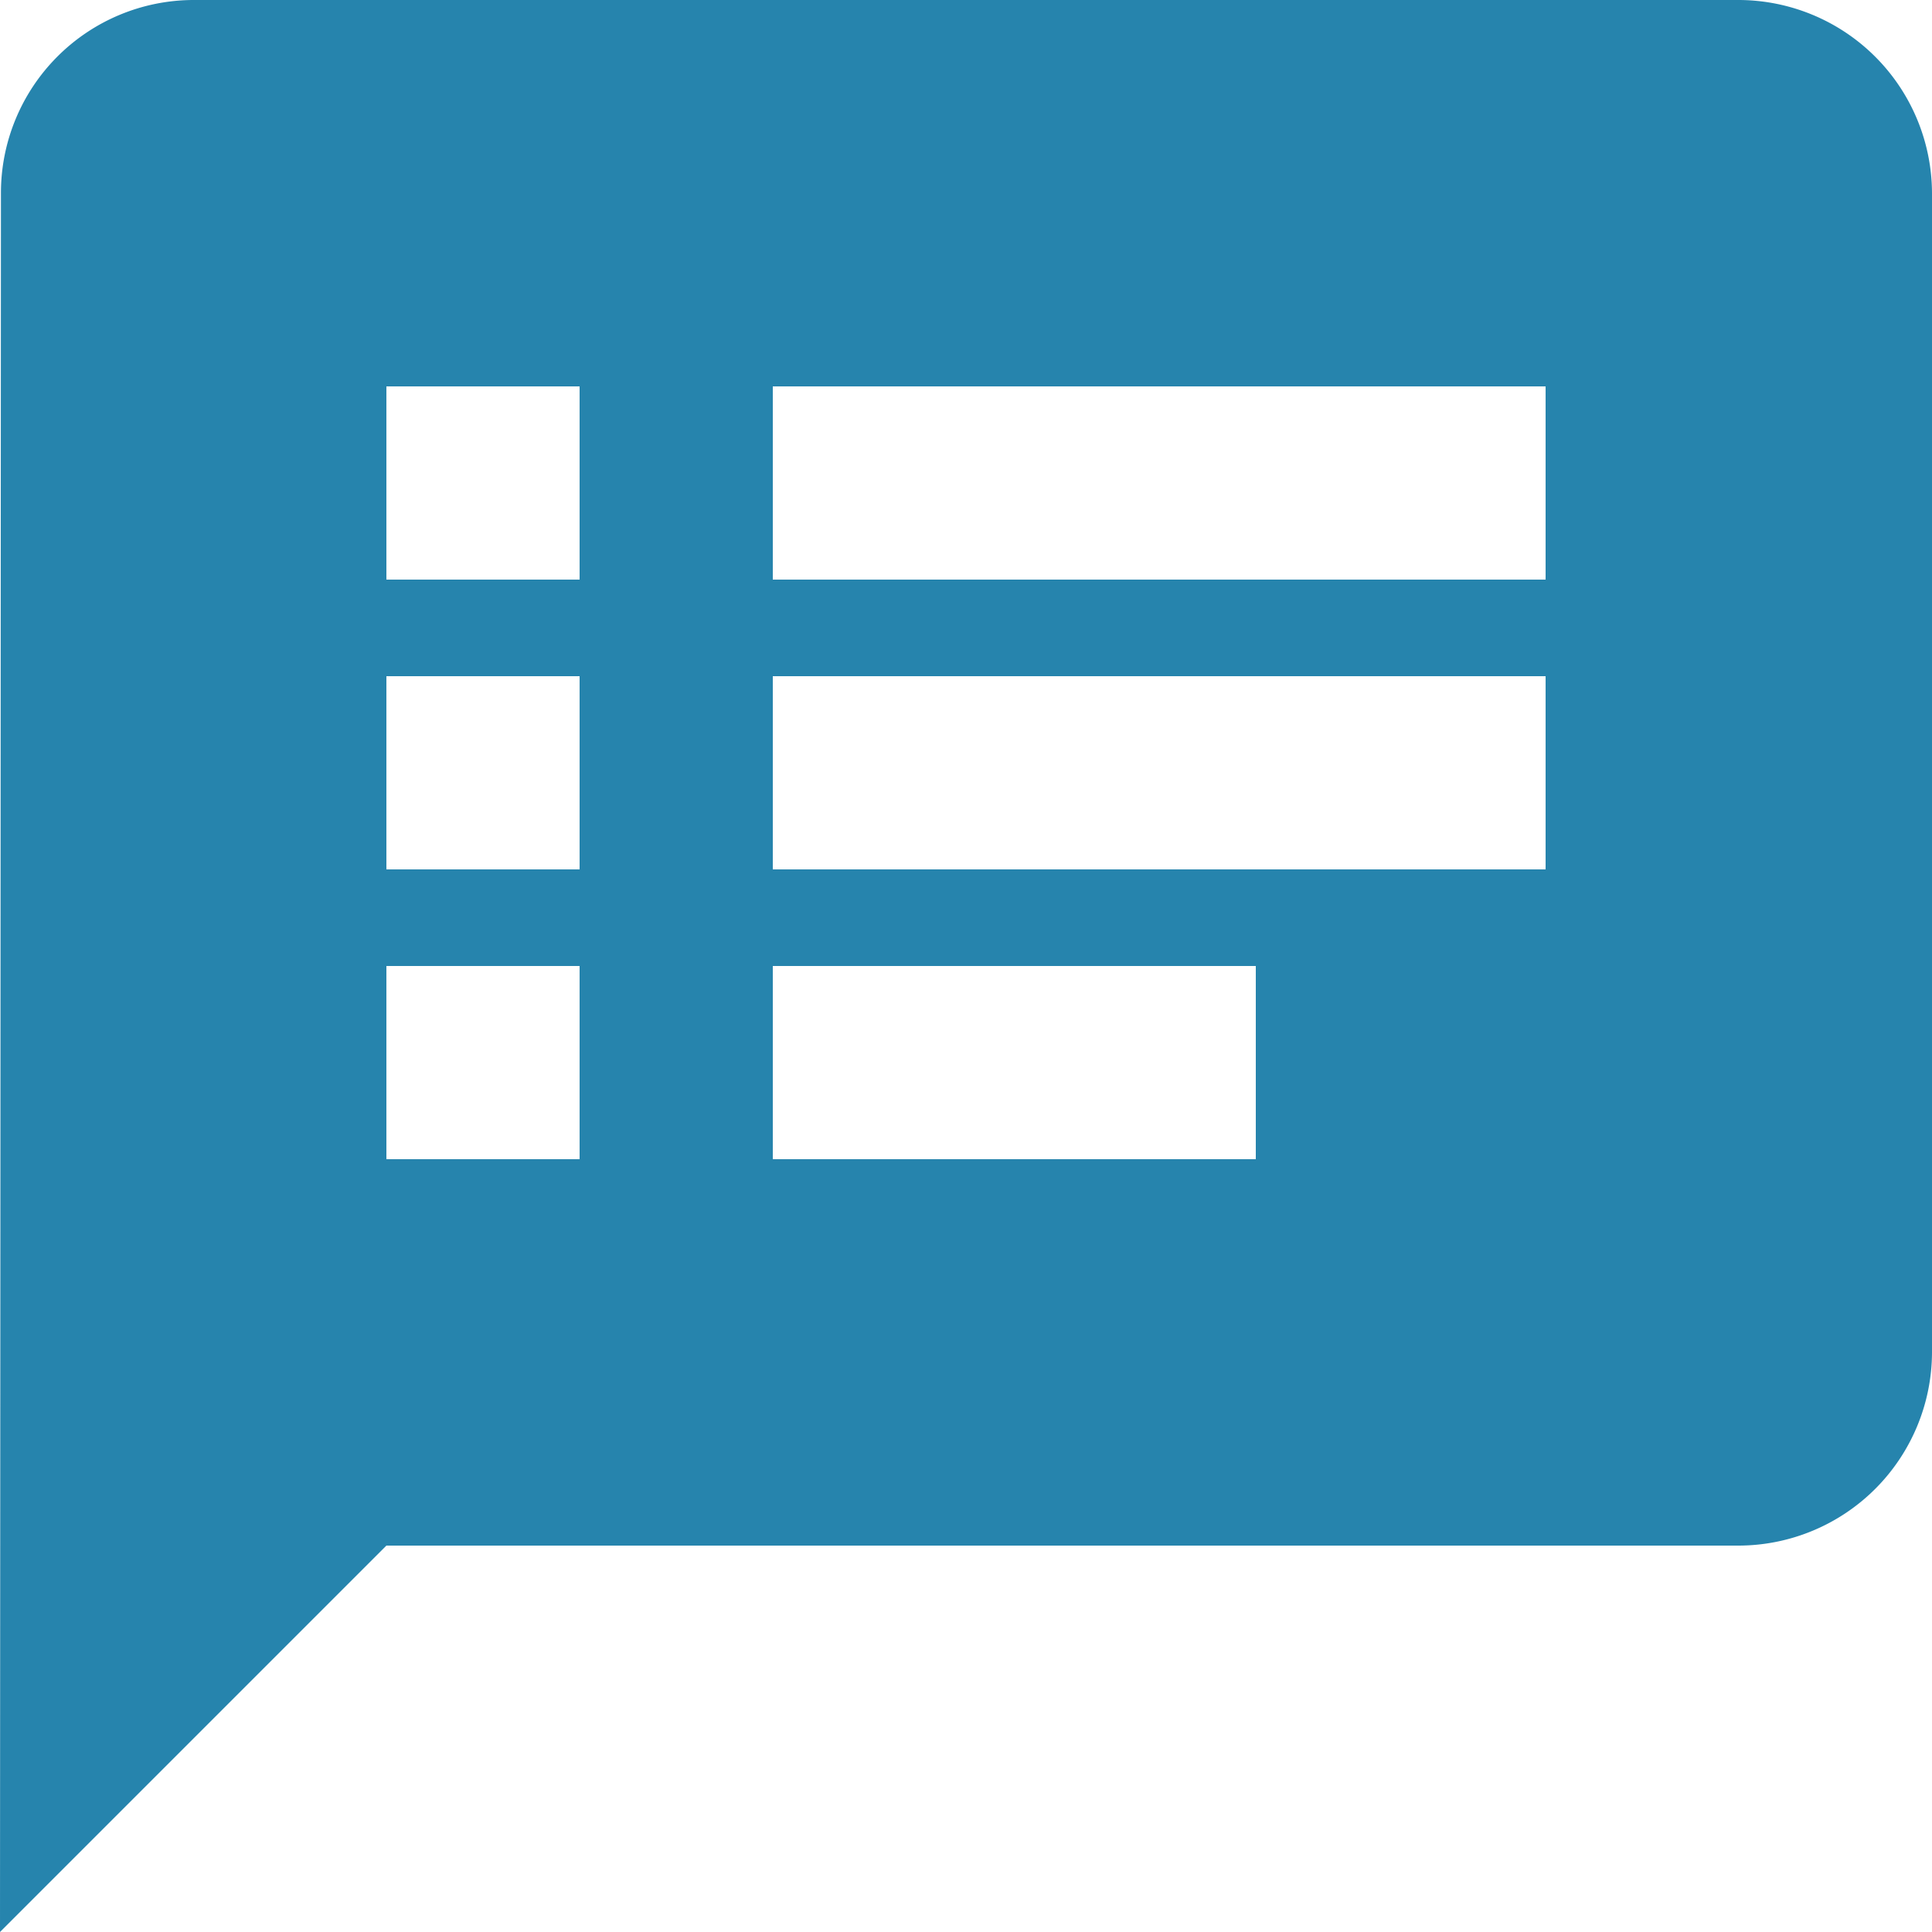 <svg xmlns="http://www.w3.org/2000/svg" width="45" height="45" viewBox="0 0 45 45">
  <path id="Icon_material-speaker-notes" data-name="Icon material-speaker-notes" d="M43.5,3H7.5A4.494,4.494,0,0,0,3.022,7.5L3,48l9-9H43.5A4.513,4.513,0,0,0,48,34.5V7.5A4.513,4.513,0,0,0,43.5,3Zm-27,27H12V25.5h4.5Zm0-6.75H12v-4.5h4.5Zm0-6.75H12V12h4.5ZM32.25,30H21V25.5H32.25ZM39,23.25H21v-4.5H39Zm0-6.75H21V12H39Z" transform="translate(-3 -3)" fill="#2684ad"/>
</svg>
